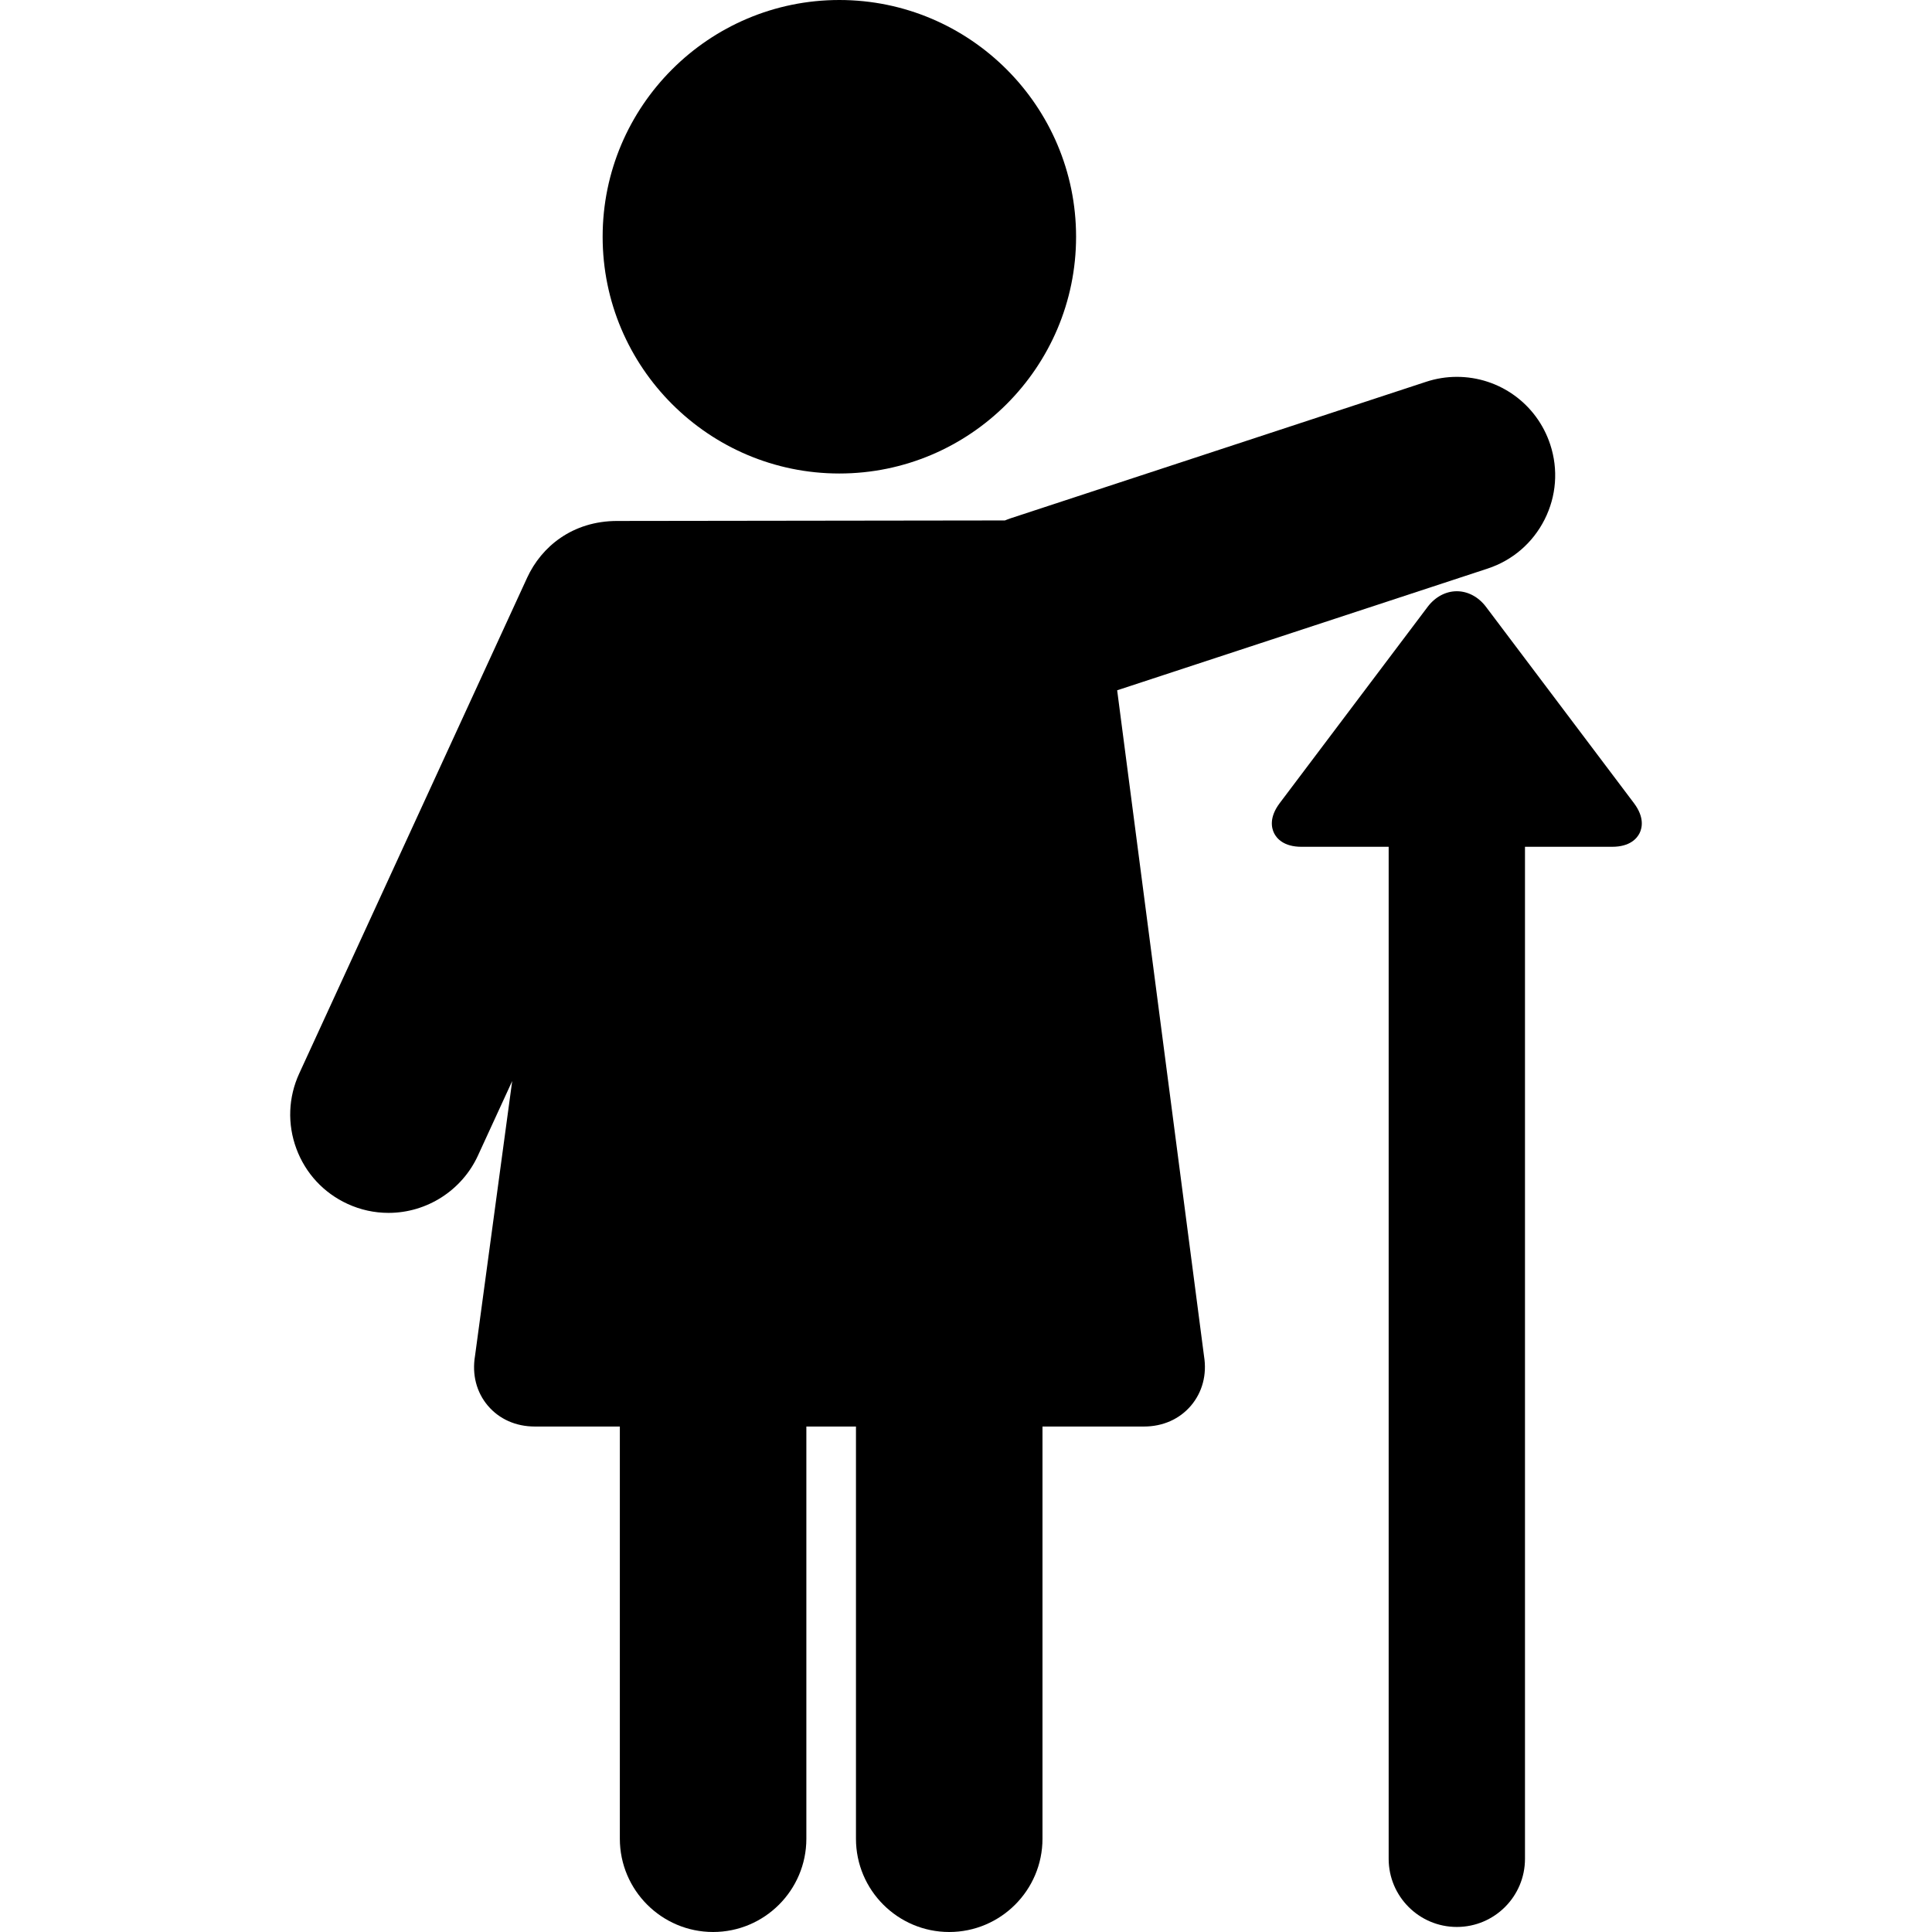 <?xml version="1.0" encoding="iso-8859-1"?>
<!-- Uploaded to: SVG Repo, www.svgrepo.com, Generator: SVG Repo Mixer Tools -->
<!DOCTYPE svg PUBLIC "-//W3C//DTD SVG 1.1//EN" "http://www.w3.org/Graphics/SVG/1.1/DTD/svg11.dtd">
<svg fill="#000000" height="800px" width="800px" version="1.1" id="Capa_1" xmlns="http://www.w3.org/2000/svg" xmlns:xlink="http://www.w3.org/1999/xlink" 
	 viewBox="0 0 481.865 481.865" xml:space="preserve">
<g>
	<path d="M278.635,172.167l92.369-30.346c6.224-2.044,11.278-6.39,14.233-12.236c2.955-5.846,3.456-12.493,1.411-18.717
		c-3.315-10.095-12.676-16.876-23.293-16.876c-2.597,0-5.174,0.414-7.66,1.231l-103.79,34.098c-0.434,0.143-0.847,0.322-1.268,0.486
		c0,0-96.525,0.127-96.692,0.127c-11.167,0-18.915,6.427-22.471,14.16l-56.84,123.64c-2.736,5.952-2.991,12.614-0.717,18.757
		c2.273,6.144,6.804,11.033,12.756,13.77c3.243,1.491,6.686,2.247,10.23,2.247c9.556,0,18.308-5.607,22.297-14.284l8.546-18.59
		l-9.274,68.566c-0.774,4.639,0.362,9.04,3.202,12.394c2.84,3.353,6.994,5.2,11.697,5.2h21.225v102.811
		c0,12.826,10.434,23.26,23.26,23.26c12.826,0,23.26-10.434,23.26-23.26V355.794h12.373v102.811c0,12.826,10.434,23.26,23.26,23.26
		s23.26-10.434,23.26-23.26V355.794h25.313c4.7,0,8.86-1.846,11.713-5.198c2.853-3.352,4.009-7.754,3.27-12.31L278.635,172.167z"/>
	<path d="M209.339,118.097c32.56,0,59.049-26.489,59.049-59.049C268.388,26.489,241.898,0,209.339,0
		c-32.551,0-59.033,26.489-59.033,59.048C150.306,91.607,176.788,118.097,209.339,118.097z"/>
	<path d="M407.517,200.3l-36.89-48.943c-1.865-2.476-4.518-3.895-7.278-3.895c-2.76,0-5.413,1.419-7.278,3.895L319.182,200.3
		c-2.698,3.58-2.041,6.241-1.409,7.508c0.632,1.268,2.361,3.394,6.844,3.394h21.733v252.404c0,9.389,7.611,17,17,17
		c9.389,0,17-7.611,17-17V211.201h21.732c4.482,0,6.212-2.126,6.844-3.394C409.558,206.541,410.215,203.88,407.517,200.3z"/>
</g>
</svg>